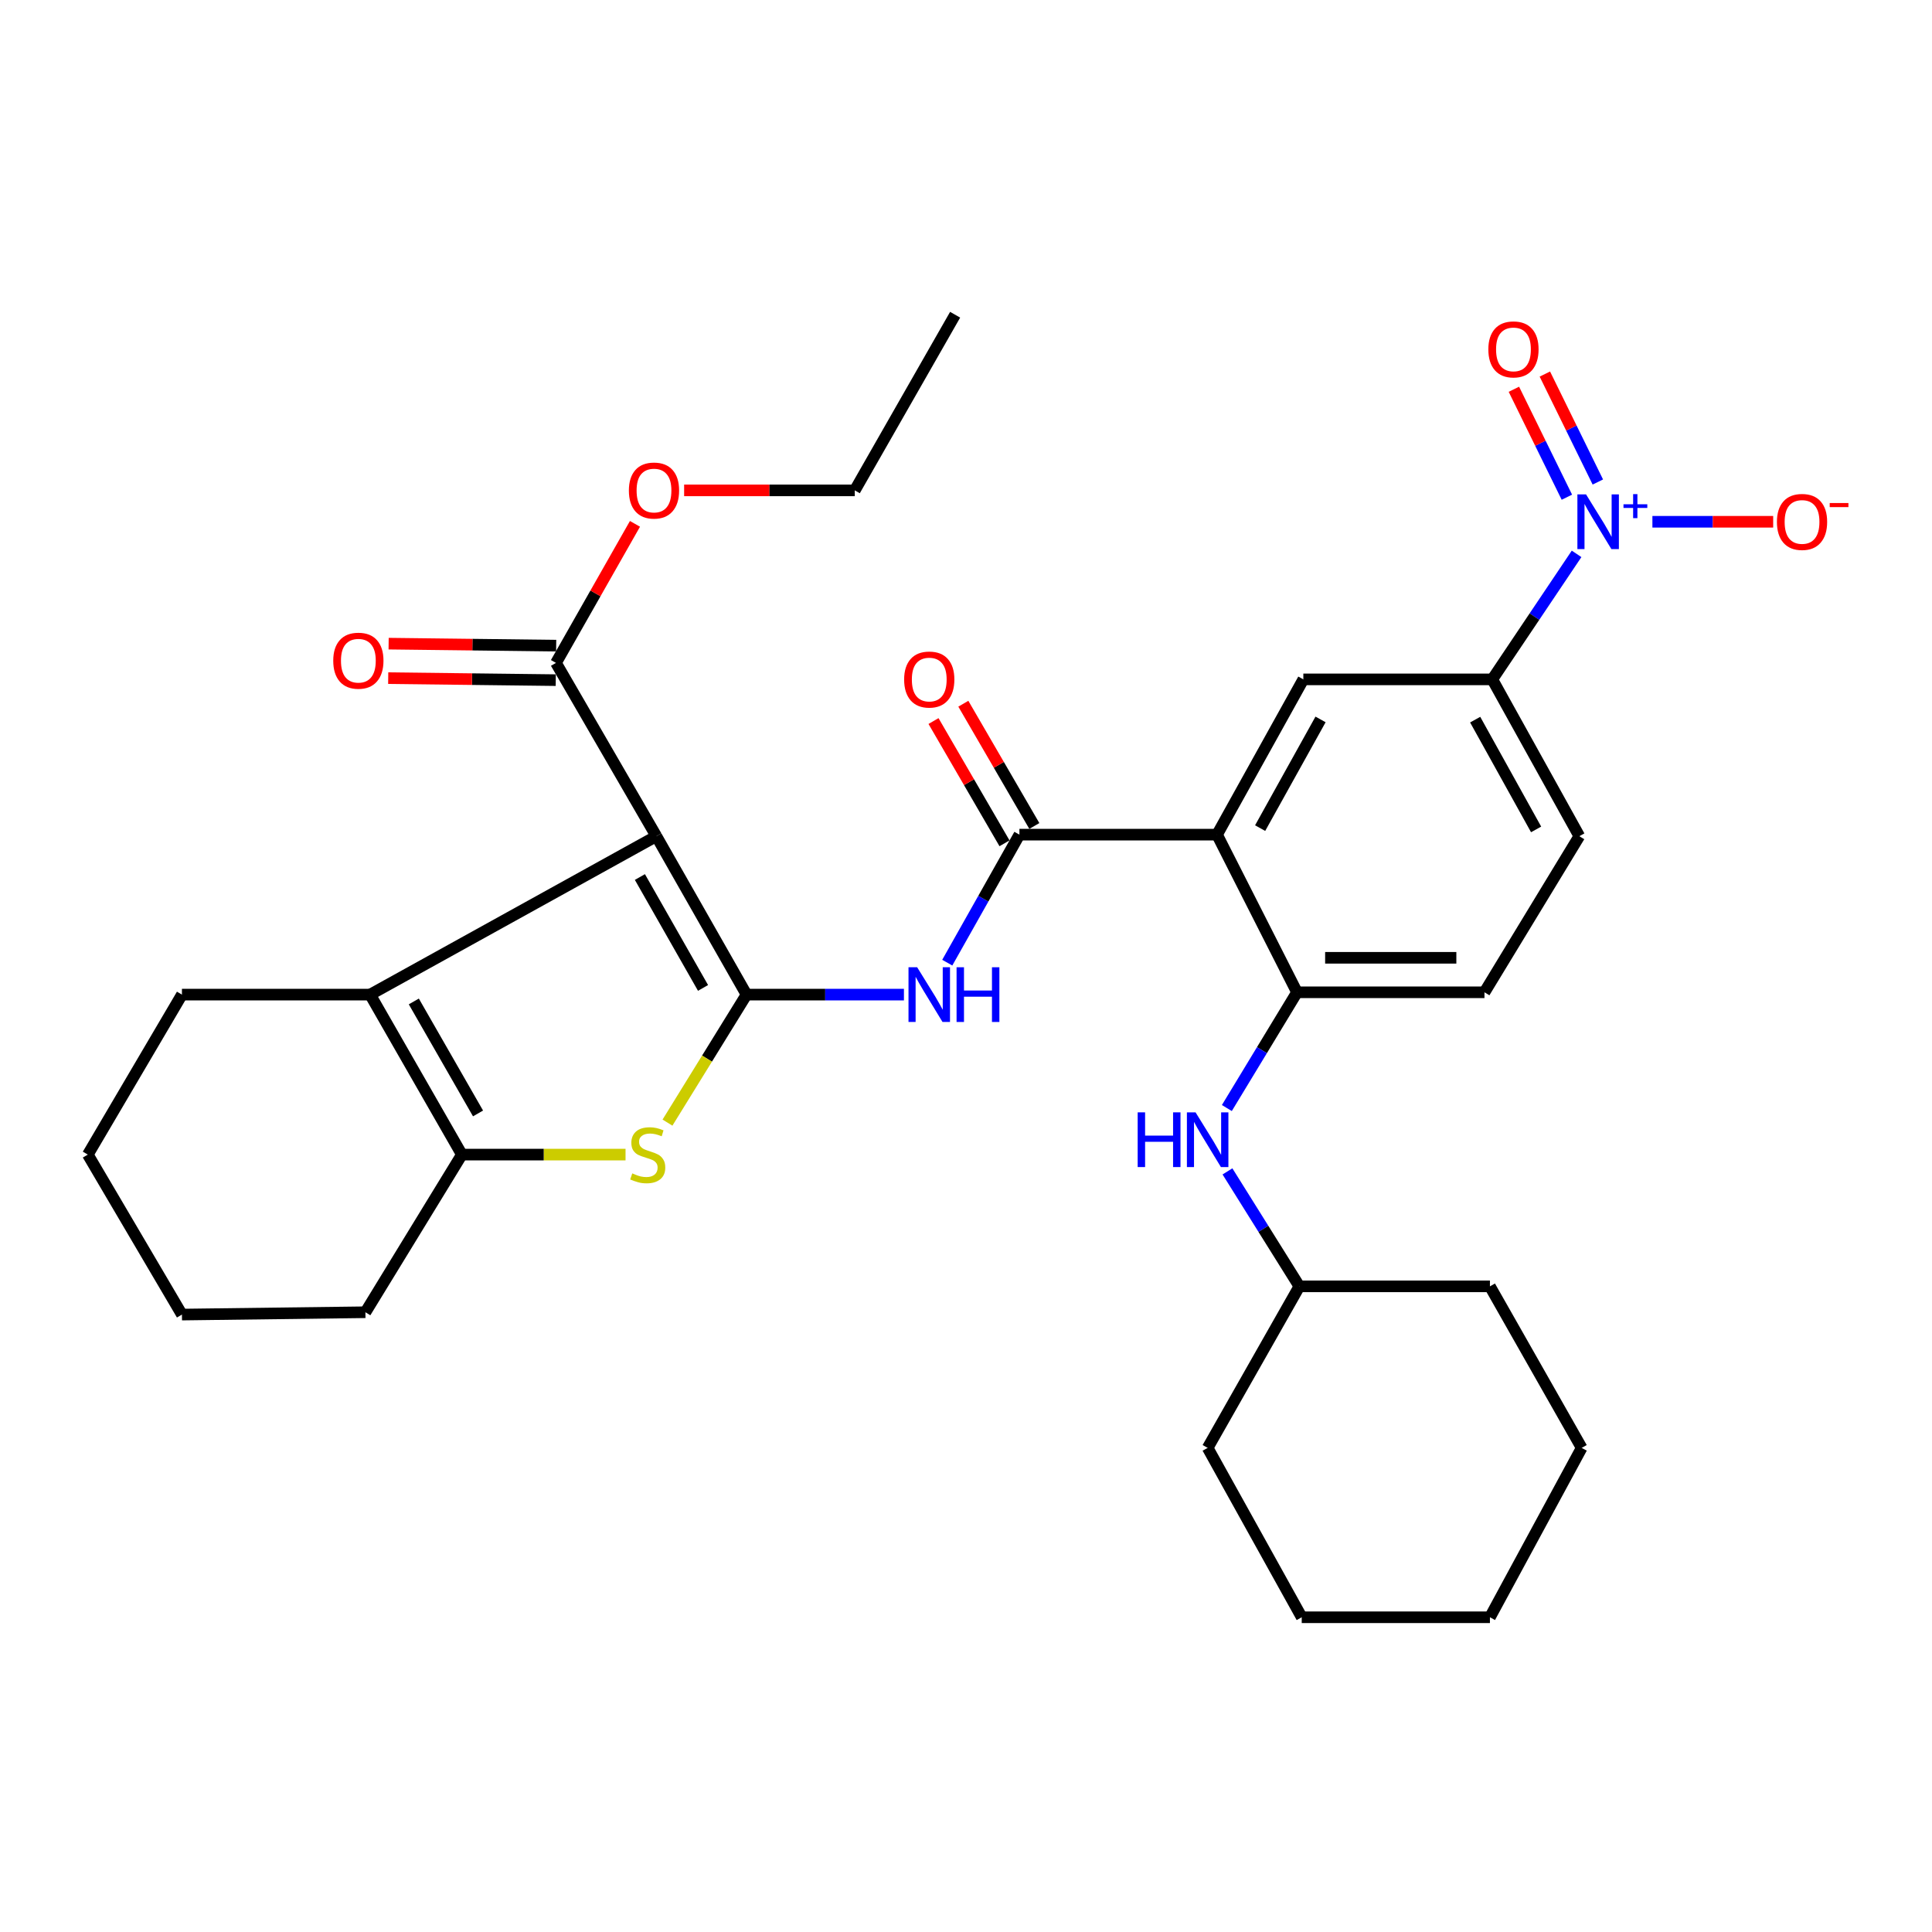<?xml version='1.0' encoding='iso-8859-1'?>
<svg version='1.1' baseProfile='full'
              xmlns='http://www.w3.org/2000/svg'
                      xmlns:rdkit='http://www.rdkit.org/xml'
                      xmlns:xlink='http://www.w3.org/1999/xlink'
                  xml:space='preserve'
width='1000px' height='1000px' viewBox='0 0 1000 1000'>
<!-- END OF HEADER -->
<rect style='opacity:1.0;fill:#FFFFFF;stroke:none' width='1000' height='1000' x='0' y='0'> </rect>
<path class='bond-0' d='M 386.407,514.81 L 339.726,432.815' style='fill:none;fill-rule:evenodd;stroke:#000000;stroke-width:6px;stroke-linecap:butt;stroke-linejoin:miter;stroke-opacity:1' />
<path class='bond-0' d='M 363.888,511.345 L 331.211,453.948' style='fill:none;fill-rule:evenodd;stroke:#000000;stroke-width:6px;stroke-linecap:butt;stroke-linejoin:miter;stroke-opacity:1' />
<path class='bond-2' d='M 386.407,514.81 L 365.946,547.937' style='fill:none;fill-rule:evenodd;stroke:#000000;stroke-width:6px;stroke-linecap:butt;stroke-linejoin:miter;stroke-opacity:1' />
<path class='bond-2' d='M 365.946,547.937 L 345.486,581.064' style='fill:none;fill-rule:evenodd;stroke:#CCCC00;stroke-width:6px;stroke-linecap:butt;stroke-linejoin:miter;stroke-opacity:1' />
<path class='bond-4' d='M 386.407,514.81 L 427.141,514.81' style='fill:none;fill-rule:evenodd;stroke:#000000;stroke-width:6px;stroke-linecap:butt;stroke-linejoin:miter;stroke-opacity:1' />
<path class='bond-4' d='M 427.141,514.81 L 467.875,514.81' style='fill:none;fill-rule:evenodd;stroke:#0000FF;stroke-width:6px;stroke-linecap:butt;stroke-linejoin:miter;stroke-opacity:1' />
<path class='bond-3' d='M 339.726,432.815 L 191.578,514.81' style='fill:none;fill-rule:evenodd;stroke:#000000;stroke-width:6px;stroke-linecap:butt;stroke-linejoin:miter;stroke-opacity:1' />
<path class='bond-10' d='M 339.726,432.815 L 287.767,343.114' style='fill:none;fill-rule:evenodd;stroke:#000000;stroke-width:6px;stroke-linecap:butt;stroke-linejoin:miter;stroke-opacity:1' />
<path class='bond-1' d='M 629.94,432.012 L 527.65,432.012' style='fill:none;fill-rule:evenodd;stroke:#000000;stroke-width:6px;stroke-linecap:butt;stroke-linejoin:miter;stroke-opacity:1' />
<path class='bond-8' d='M 629.94,432.012 L 671.334,513.61' style='fill:none;fill-rule:evenodd;stroke:#000000;stroke-width:6px;stroke-linecap:butt;stroke-linejoin:miter;stroke-opacity:1' />
<path class='bond-9' d='M 629.94,432.012 L 674.607,351.644' style='fill:none;fill-rule:evenodd;stroke:#000000;stroke-width:6px;stroke-linecap:butt;stroke-linejoin:miter;stroke-opacity:1' />
<path class='bond-9' d='M 652.246,428.631 L 683.513,372.373' style='fill:none;fill-rule:evenodd;stroke:#000000;stroke-width:6px;stroke-linecap:butt;stroke-linejoin:miter;stroke-opacity:1' />
<path class='bond-7' d='M 323.777,597.618 L 281.42,597.618' style='fill:none;fill-rule:evenodd;stroke:#CCCC00;stroke-width:6px;stroke-linecap:butt;stroke-linejoin:miter;stroke-opacity:1' />
<path class='bond-7' d='M 281.42,597.618 L 239.063,597.618' style='fill:none;fill-rule:evenodd;stroke:#000000;stroke-width:6px;stroke-linecap:butt;stroke-linejoin:miter;stroke-opacity:1' />
<path class='bond-20' d='M 191.578,514.81 L 94.169,514.81' style='fill:none;fill-rule:evenodd;stroke:#000000;stroke-width:6px;stroke-linecap:butt;stroke-linejoin:miter;stroke-opacity:1' />
<path class='bond-32' d='M 191.578,514.81 L 239.063,597.618' style='fill:none;fill-rule:evenodd;stroke:#000000;stroke-width:6px;stroke-linecap:butt;stroke-linejoin:miter;stroke-opacity:1' />
<path class='bond-32' d='M 214.19,518.349 L 247.429,576.314' style='fill:none;fill-rule:evenodd;stroke:#000000;stroke-width:6px;stroke-linecap:butt;stroke-linejoin:miter;stroke-opacity:1' />
<path class='bond-5' d='M 490.3,498.274 L 508.975,465.143' style='fill:none;fill-rule:evenodd;stroke:#0000FF;stroke-width:6px;stroke-linecap:butt;stroke-linejoin:miter;stroke-opacity:1' />
<path class='bond-5' d='M 508.975,465.143 L 527.65,432.012' style='fill:none;fill-rule:evenodd;stroke:#000000;stroke-width:6px;stroke-linecap:butt;stroke-linejoin:miter;stroke-opacity:1' />
<path class='bond-15' d='M 535.37,427.529 L 516.995,395.887' style='fill:none;fill-rule:evenodd;stroke:#000000;stroke-width:6px;stroke-linecap:butt;stroke-linejoin:miter;stroke-opacity:1' />
<path class='bond-15' d='M 516.995,395.887 L 498.62,364.245' style='fill:none;fill-rule:evenodd;stroke:#FF0000;stroke-width:6px;stroke-linecap:butt;stroke-linejoin:miter;stroke-opacity:1' />
<path class='bond-15' d='M 519.93,436.495 L 501.555,404.853' style='fill:none;fill-rule:evenodd;stroke:#000000;stroke-width:6px;stroke-linecap:butt;stroke-linejoin:miter;stroke-opacity:1' />
<path class='bond-15' d='M 501.555,404.853 L 483.179,373.211' style='fill:none;fill-rule:evenodd;stroke:#FF0000;stroke-width:6px;stroke-linecap:butt;stroke-linejoin:miter;stroke-opacity:1' />
<path class='bond-6' d='M 816.037,286.683 L 794.22,319.164' style='fill:none;fill-rule:evenodd;stroke:#0000FF;stroke-width:6px;stroke-linecap:butt;stroke-linejoin:miter;stroke-opacity:1' />
<path class='bond-6' d='M 794.22,319.164 L 772.403,351.644' style='fill:none;fill-rule:evenodd;stroke:#000000;stroke-width:6px;stroke-linecap:butt;stroke-linejoin:miter;stroke-opacity:1' />
<path class='bond-13' d='M 855.281,270.067 L 886.538,270.067' style='fill:none;fill-rule:evenodd;stroke:#0000FF;stroke-width:6px;stroke-linecap:butt;stroke-linejoin:miter;stroke-opacity:1' />
<path class='bond-13' d='M 886.538,270.067 L 917.795,270.067' style='fill:none;fill-rule:evenodd;stroke:#FF0000;stroke-width:6px;stroke-linecap:butt;stroke-linejoin:miter;stroke-opacity:1' />
<path class='bond-14' d='M 827.041,249.486 L 813.329,221.549' style='fill:none;fill-rule:evenodd;stroke:#0000FF;stroke-width:6px;stroke-linecap:butt;stroke-linejoin:miter;stroke-opacity:1' />
<path class='bond-14' d='M 813.329,221.549 L 799.616,193.611' style='fill:none;fill-rule:evenodd;stroke:#FF0000;stroke-width:6px;stroke-linecap:butt;stroke-linejoin:miter;stroke-opacity:1' />
<path class='bond-14' d='M 811.013,257.353 L 797.3,229.416' style='fill:none;fill-rule:evenodd;stroke:#0000FF;stroke-width:6px;stroke-linecap:butt;stroke-linejoin:miter;stroke-opacity:1' />
<path class='bond-14' d='M 797.3,229.416 L 783.588,201.479' style='fill:none;fill-rule:evenodd;stroke:#FF0000;stroke-width:6px;stroke-linecap:butt;stroke-linejoin:miter;stroke-opacity:1' />
<path class='bond-22' d='M 239.063,597.618 L 189.138,679.215' style='fill:none;fill-rule:evenodd;stroke:#000000;stroke-width:6px;stroke-linecap:butt;stroke-linejoin:miter;stroke-opacity:1' />
<path class='bond-12' d='M 671.334,513.61 L 653.174,543.564' style='fill:none;fill-rule:evenodd;stroke:#000000;stroke-width:6px;stroke-linecap:butt;stroke-linejoin:miter;stroke-opacity:1' />
<path class='bond-12' d='M 653.174,543.564 L 635.015,573.519' style='fill:none;fill-rule:evenodd;stroke:#0000FF;stroke-width:6px;stroke-linecap:butt;stroke-linejoin:miter;stroke-opacity:1' />
<path class='bond-16' d='M 671.334,513.61 L 768.356,513.61' style='fill:none;fill-rule:evenodd;stroke:#000000;stroke-width:6px;stroke-linecap:butt;stroke-linejoin:miter;stroke-opacity:1' />
<path class='bond-16' d='M 685.887,495.754 L 753.803,495.754' style='fill:none;fill-rule:evenodd;stroke:#000000;stroke-width:6px;stroke-linecap:butt;stroke-linejoin:miter;stroke-opacity:1' />
<path class='bond-11' d='M 674.607,351.644 L 772.403,351.644' style='fill:none;fill-rule:evenodd;stroke:#000000;stroke-width:6px;stroke-linecap:butt;stroke-linejoin:miter;stroke-opacity:1' />
<path class='bond-17' d='M 287.874,334.187 L 244.513,333.669' style='fill:none;fill-rule:evenodd;stroke:#000000;stroke-width:6px;stroke-linecap:butt;stroke-linejoin:miter;stroke-opacity:1' />
<path class='bond-17' d='M 244.513,333.669 L 201.151,333.152' style='fill:none;fill-rule:evenodd;stroke:#FF0000;stroke-width:6px;stroke-linecap:butt;stroke-linejoin:miter;stroke-opacity:1' />
<path class='bond-17' d='M 287.661,352.041 L 244.3,351.523' style='fill:none;fill-rule:evenodd;stroke:#000000;stroke-width:6px;stroke-linecap:butt;stroke-linejoin:miter;stroke-opacity:1' />
<path class='bond-17' d='M 244.3,351.523 L 200.938,351.006' style='fill:none;fill-rule:evenodd;stroke:#FF0000;stroke-width:6px;stroke-linecap:butt;stroke-linejoin:miter;stroke-opacity:1' />
<path class='bond-19' d='M 287.767,343.114 L 308.214,307.13' style='fill:none;fill-rule:evenodd;stroke:#000000;stroke-width:6px;stroke-linecap:butt;stroke-linejoin:miter;stroke-opacity:1' />
<path class='bond-19' d='M 308.214,307.13 L 328.66,271.146' style='fill:none;fill-rule:evenodd;stroke:#FF0000;stroke-width:6px;stroke-linecap:butt;stroke-linejoin:miter;stroke-opacity:1' />
<path class='bond-18' d='M 772.403,351.644 L 817.457,432.815' style='fill:none;fill-rule:evenodd;stroke:#000000;stroke-width:6px;stroke-linecap:butt;stroke-linejoin:miter;stroke-opacity:1' />
<path class='bond-18' d='M 763.55,372.485 L 795.088,429.305' style='fill:none;fill-rule:evenodd;stroke:#000000;stroke-width:6px;stroke-linecap:butt;stroke-linejoin:miter;stroke-opacity:1' />
<path class='bond-21' d='M 635.335,606.308 L 653.945,636.061' style='fill:none;fill-rule:evenodd;stroke:#0000FF;stroke-width:6px;stroke-linecap:butt;stroke-linejoin:miter;stroke-opacity:1' />
<path class='bond-21' d='M 653.945,636.061 L 672.554,665.814' style='fill:none;fill-rule:evenodd;stroke:#000000;stroke-width:6px;stroke-linecap:butt;stroke-linejoin:miter;stroke-opacity:1' />
<path class='bond-34' d='M 768.356,513.61 L 817.457,432.815' style='fill:none;fill-rule:evenodd;stroke:#000000;stroke-width:6px;stroke-linecap:butt;stroke-linejoin:miter;stroke-opacity:1' />
<path class='bond-23' d='M 354.104,253.819 L 398.268,253.819' style='fill:none;fill-rule:evenodd;stroke:#FF0000;stroke-width:6px;stroke-linecap:butt;stroke-linejoin:miter;stroke-opacity:1' />
<path class='bond-23' d='M 398.268,253.819 L 442.432,253.819' style='fill:none;fill-rule:evenodd;stroke:#000000;stroke-width:6px;stroke-linecap:butt;stroke-linejoin:miter;stroke-opacity:1' />
<path class='bond-26' d='M 94.169,514.81 L 45.455,597.618' style='fill:none;fill-rule:evenodd;stroke:#000000;stroke-width:6px;stroke-linecap:butt;stroke-linejoin:miter;stroke-opacity:1' />
<path class='bond-24' d='M 672.554,665.814 L 625.079,749.425' style='fill:none;fill-rule:evenodd;stroke:#000000;stroke-width:6px;stroke-linecap:butt;stroke-linejoin:miter;stroke-opacity:1' />
<path class='bond-25' d='M 672.554,665.814 L 771.183,665.814' style='fill:none;fill-rule:evenodd;stroke:#000000;stroke-width:6px;stroke-linecap:butt;stroke-linejoin:miter;stroke-opacity:1' />
<path class='bond-27' d='M 189.138,679.215 L 94.169,680.425' style='fill:none;fill-rule:evenodd;stroke:#000000;stroke-width:6px;stroke-linecap:butt;stroke-linejoin:miter;stroke-opacity:1' />
<path class='bond-28' d='M 442.432,253.819 L 494.37,162.907' style='fill:none;fill-rule:evenodd;stroke:#000000;stroke-width:6px;stroke-linecap:butt;stroke-linejoin:miter;stroke-opacity:1' />
<path class='bond-29' d='M 625.079,749.425 L 673.774,837.093' style='fill:none;fill-rule:evenodd;stroke:#000000;stroke-width:6px;stroke-linecap:butt;stroke-linejoin:miter;stroke-opacity:1' />
<path class='bond-30' d='M 771.183,665.814 L 818.677,749.425' style='fill:none;fill-rule:evenodd;stroke:#000000;stroke-width:6px;stroke-linecap:butt;stroke-linejoin:miter;stroke-opacity:1' />
<path class='bond-33' d='M 45.455,597.618 L 94.169,680.425' style='fill:none;fill-rule:evenodd;stroke:#000000;stroke-width:6px;stroke-linecap:butt;stroke-linejoin:miter;stroke-opacity:1' />
<path class='bond-35' d='M 673.774,837.093 L 771.183,837.093' style='fill:none;fill-rule:evenodd;stroke:#000000;stroke-width:6px;stroke-linecap:butt;stroke-linejoin:miter;stroke-opacity:1' />
<path class='bond-31' d='M 818.677,749.425 L 771.183,837.093' style='fill:none;fill-rule:evenodd;stroke:#000000;stroke-width:6px;stroke-linecap:butt;stroke-linejoin:miter;stroke-opacity:1' />
<path  class='atom-3' d='M 327.262 607.338
Q 327.582 607.458, 328.902 608.018
Q 330.222 608.578, 331.662 608.938
Q 333.142 609.258, 334.582 609.258
Q 337.262 609.258, 338.822 607.978
Q 340.382 606.658, 340.382 604.378
Q 340.382 602.818, 339.582 601.858
Q 338.822 600.898, 337.622 600.378
Q 336.422 599.858, 334.422 599.258
Q 331.902 598.498, 330.382 597.778
Q 328.902 597.058, 327.822 595.538
Q 326.782 594.018, 326.782 591.458
Q 326.782 587.898, 329.182 585.698
Q 331.622 583.498, 336.422 583.498
Q 339.702 583.498, 343.422 585.058
L 342.502 588.138
Q 339.102 586.738, 336.542 586.738
Q 333.782 586.738, 332.262 587.898
Q 330.742 589.018, 330.782 590.978
Q 330.782 592.498, 331.542 593.418
Q 332.342 594.338, 333.462 594.858
Q 334.622 595.378, 336.542 595.978
Q 339.102 596.778, 340.622 597.578
Q 342.142 598.378, 343.222 600.018
Q 344.342 601.618, 344.342 604.378
Q 344.342 608.298, 341.702 610.418
Q 339.102 612.498, 334.742 612.498
Q 332.222 612.498, 330.302 611.938
Q 328.422 611.418, 326.182 610.498
L 327.262 607.338
' fill='#CCCC00'/>
<path  class='atom-5' d='M 474.719 500.65
L 483.999 515.65
Q 484.919 517.13, 486.399 519.81
Q 487.879 522.49, 487.959 522.65
L 487.959 500.65
L 491.719 500.65
L 491.719 528.97
L 487.839 528.97
L 477.879 512.57
Q 476.719 510.65, 475.479 508.45
Q 474.279 506.25, 473.919 505.57
L 473.919 528.97
L 470.239 528.97
L 470.239 500.65
L 474.719 500.65
' fill='#0000FF'/>
<path  class='atom-5' d='M 495.119 500.65
L 498.959 500.65
L 498.959 512.69
L 513.439 512.69
L 513.439 500.65
L 517.279 500.65
L 517.279 528.97
L 513.439 528.97
L 513.439 515.89
L 498.959 515.89
L 498.959 528.97
L 495.119 528.97
L 495.119 500.65
' fill='#0000FF'/>
<path  class='atom-7' d='M 820.938 255.907
L 830.218 270.907
Q 831.138 272.387, 832.618 275.067
Q 834.098 277.747, 834.178 277.907
L 834.178 255.907
L 837.938 255.907
L 837.938 284.227
L 834.058 284.227
L 824.098 267.827
Q 822.938 265.907, 821.698 263.707
Q 820.498 261.507, 820.138 260.827
L 820.138 284.227
L 816.458 284.227
L 816.458 255.907
L 820.938 255.907
' fill='#0000FF'/>
<path  class='atom-7' d='M 840.314 261.011
L 845.304 261.011
L 845.304 255.758
L 847.521 255.758
L 847.521 261.011
L 852.643 261.011
L 852.643 262.912
L 847.521 262.912
L 847.521 268.192
L 845.304 268.192
L 845.304 262.912
L 840.314 262.912
L 840.314 261.011
' fill='#0000FF'/>
<path  class='atom-13' d='M 588.859 575.75
L 592.699 575.75
L 592.699 587.79
L 607.179 587.79
L 607.179 575.75
L 611.019 575.75
L 611.019 604.07
L 607.179 604.07
L 607.179 590.99
L 592.699 590.99
L 592.699 604.07
L 588.859 604.07
L 588.859 575.75
' fill='#0000FF'/>
<path  class='atom-13' d='M 618.819 575.75
L 628.099 590.75
Q 629.019 592.23, 630.499 594.91
Q 631.979 597.59, 632.059 597.75
L 632.059 575.75
L 635.819 575.75
L 635.819 604.07
L 631.939 604.07
L 621.979 587.67
Q 620.819 585.75, 619.579 583.55
Q 618.379 581.35, 618.019 580.67
L 618.019 604.07
L 614.339 604.07
L 614.339 575.75
L 618.819 575.75
' fill='#0000FF'/>
<path  class='atom-14' d='M 919.732 270.147
Q 919.732 263.347, 923.092 259.547
Q 926.452 255.747, 932.732 255.747
Q 939.012 255.747, 942.372 259.547
Q 945.732 263.347, 945.732 270.147
Q 945.732 277.027, 942.332 280.947
Q 938.932 284.827, 932.732 284.827
Q 926.492 284.827, 923.092 280.947
Q 919.732 277.067, 919.732 270.147
M 932.732 281.627
Q 937.052 281.627, 939.372 278.747
Q 941.732 275.827, 941.732 270.147
Q 941.732 264.587, 939.372 261.787
Q 937.052 258.947, 932.732 258.947
Q 928.412 258.947, 926.052 261.747
Q 923.732 264.547, 923.732 270.147
Q 923.732 275.867, 926.052 278.747
Q 928.412 281.627, 932.732 281.627
' fill='#FF0000'/>
<path  class='atom-14' d='M 947.052 260.369
L 956.74 260.369
L 956.74 262.481
L 947.052 262.481
L 947.052 260.369
' fill='#FF0000'/>
<path  class='atom-15' d='M 770.364 180.842
Q 770.364 174.042, 773.724 170.242
Q 777.084 166.442, 783.364 166.442
Q 789.644 166.442, 793.004 170.242
Q 796.364 174.042, 796.364 180.842
Q 796.364 187.722, 792.964 191.642
Q 789.564 195.522, 783.364 195.522
Q 777.124 195.522, 773.724 191.642
Q 770.364 187.762, 770.364 180.842
M 783.364 192.322
Q 787.684 192.322, 790.004 189.442
Q 792.364 186.522, 792.364 180.842
Q 792.364 175.282, 790.004 172.482
Q 787.684 169.642, 783.364 169.642
Q 779.044 169.642, 776.684 172.442
Q 774.364 175.242, 774.364 180.842
Q 774.364 186.562, 776.684 189.442
Q 779.044 192.322, 783.364 192.322
' fill='#FF0000'/>
<path  class='atom-16' d='M 467.979 351.724
Q 467.979 344.924, 471.339 341.124
Q 474.699 337.324, 480.979 337.324
Q 487.259 337.324, 490.619 341.124
Q 493.979 344.924, 493.979 351.724
Q 493.979 358.604, 490.579 362.524
Q 487.179 366.404, 480.979 366.404
Q 474.739 366.404, 471.339 362.524
Q 467.979 358.644, 467.979 351.724
M 480.979 363.204
Q 485.299 363.204, 487.619 360.324
Q 489.979 357.404, 489.979 351.724
Q 489.979 346.164, 487.619 343.364
Q 485.299 340.524, 480.979 340.524
Q 476.659 340.524, 474.299 343.324
Q 471.979 346.124, 471.979 351.724
Q 471.979 357.444, 474.299 360.324
Q 476.659 363.204, 480.979 363.204
' fill='#FF0000'/>
<path  class='atom-18' d='M 172.488 341.974
Q 172.488 335.174, 175.848 331.374
Q 179.208 327.574, 185.488 327.574
Q 191.768 327.574, 195.128 331.374
Q 198.488 335.174, 198.488 341.974
Q 198.488 348.854, 195.088 352.774
Q 191.688 356.654, 185.488 356.654
Q 179.248 356.654, 175.848 352.774
Q 172.488 348.894, 172.488 341.974
M 185.488 353.454
Q 189.808 353.454, 192.128 350.574
Q 194.488 347.654, 194.488 341.974
Q 194.488 336.414, 192.128 333.614
Q 189.808 330.774, 185.488 330.774
Q 181.168 330.774, 178.808 333.574
Q 176.488 336.374, 176.488 341.974
Q 176.488 347.694, 178.808 350.574
Q 181.168 353.454, 185.488 353.454
' fill='#FF0000'/>
<path  class='atom-20' d='M 325.506 253.899
Q 325.506 247.099, 328.866 243.299
Q 332.226 239.499, 338.506 239.499
Q 344.786 239.499, 348.146 243.299
Q 351.506 247.099, 351.506 253.899
Q 351.506 260.779, 348.106 264.699
Q 344.706 268.579, 338.506 268.579
Q 332.266 268.579, 328.866 264.699
Q 325.506 260.819, 325.506 253.899
M 338.506 265.379
Q 342.826 265.379, 345.146 262.499
Q 347.506 259.579, 347.506 253.899
Q 347.506 248.339, 345.146 245.539
Q 342.826 242.699, 338.506 242.699
Q 334.186 242.699, 331.826 245.499
Q 329.506 248.299, 329.506 253.899
Q 329.506 259.619, 331.826 262.499
Q 334.186 265.379, 338.506 265.379
' fill='#FF0000'/>
</svg>
